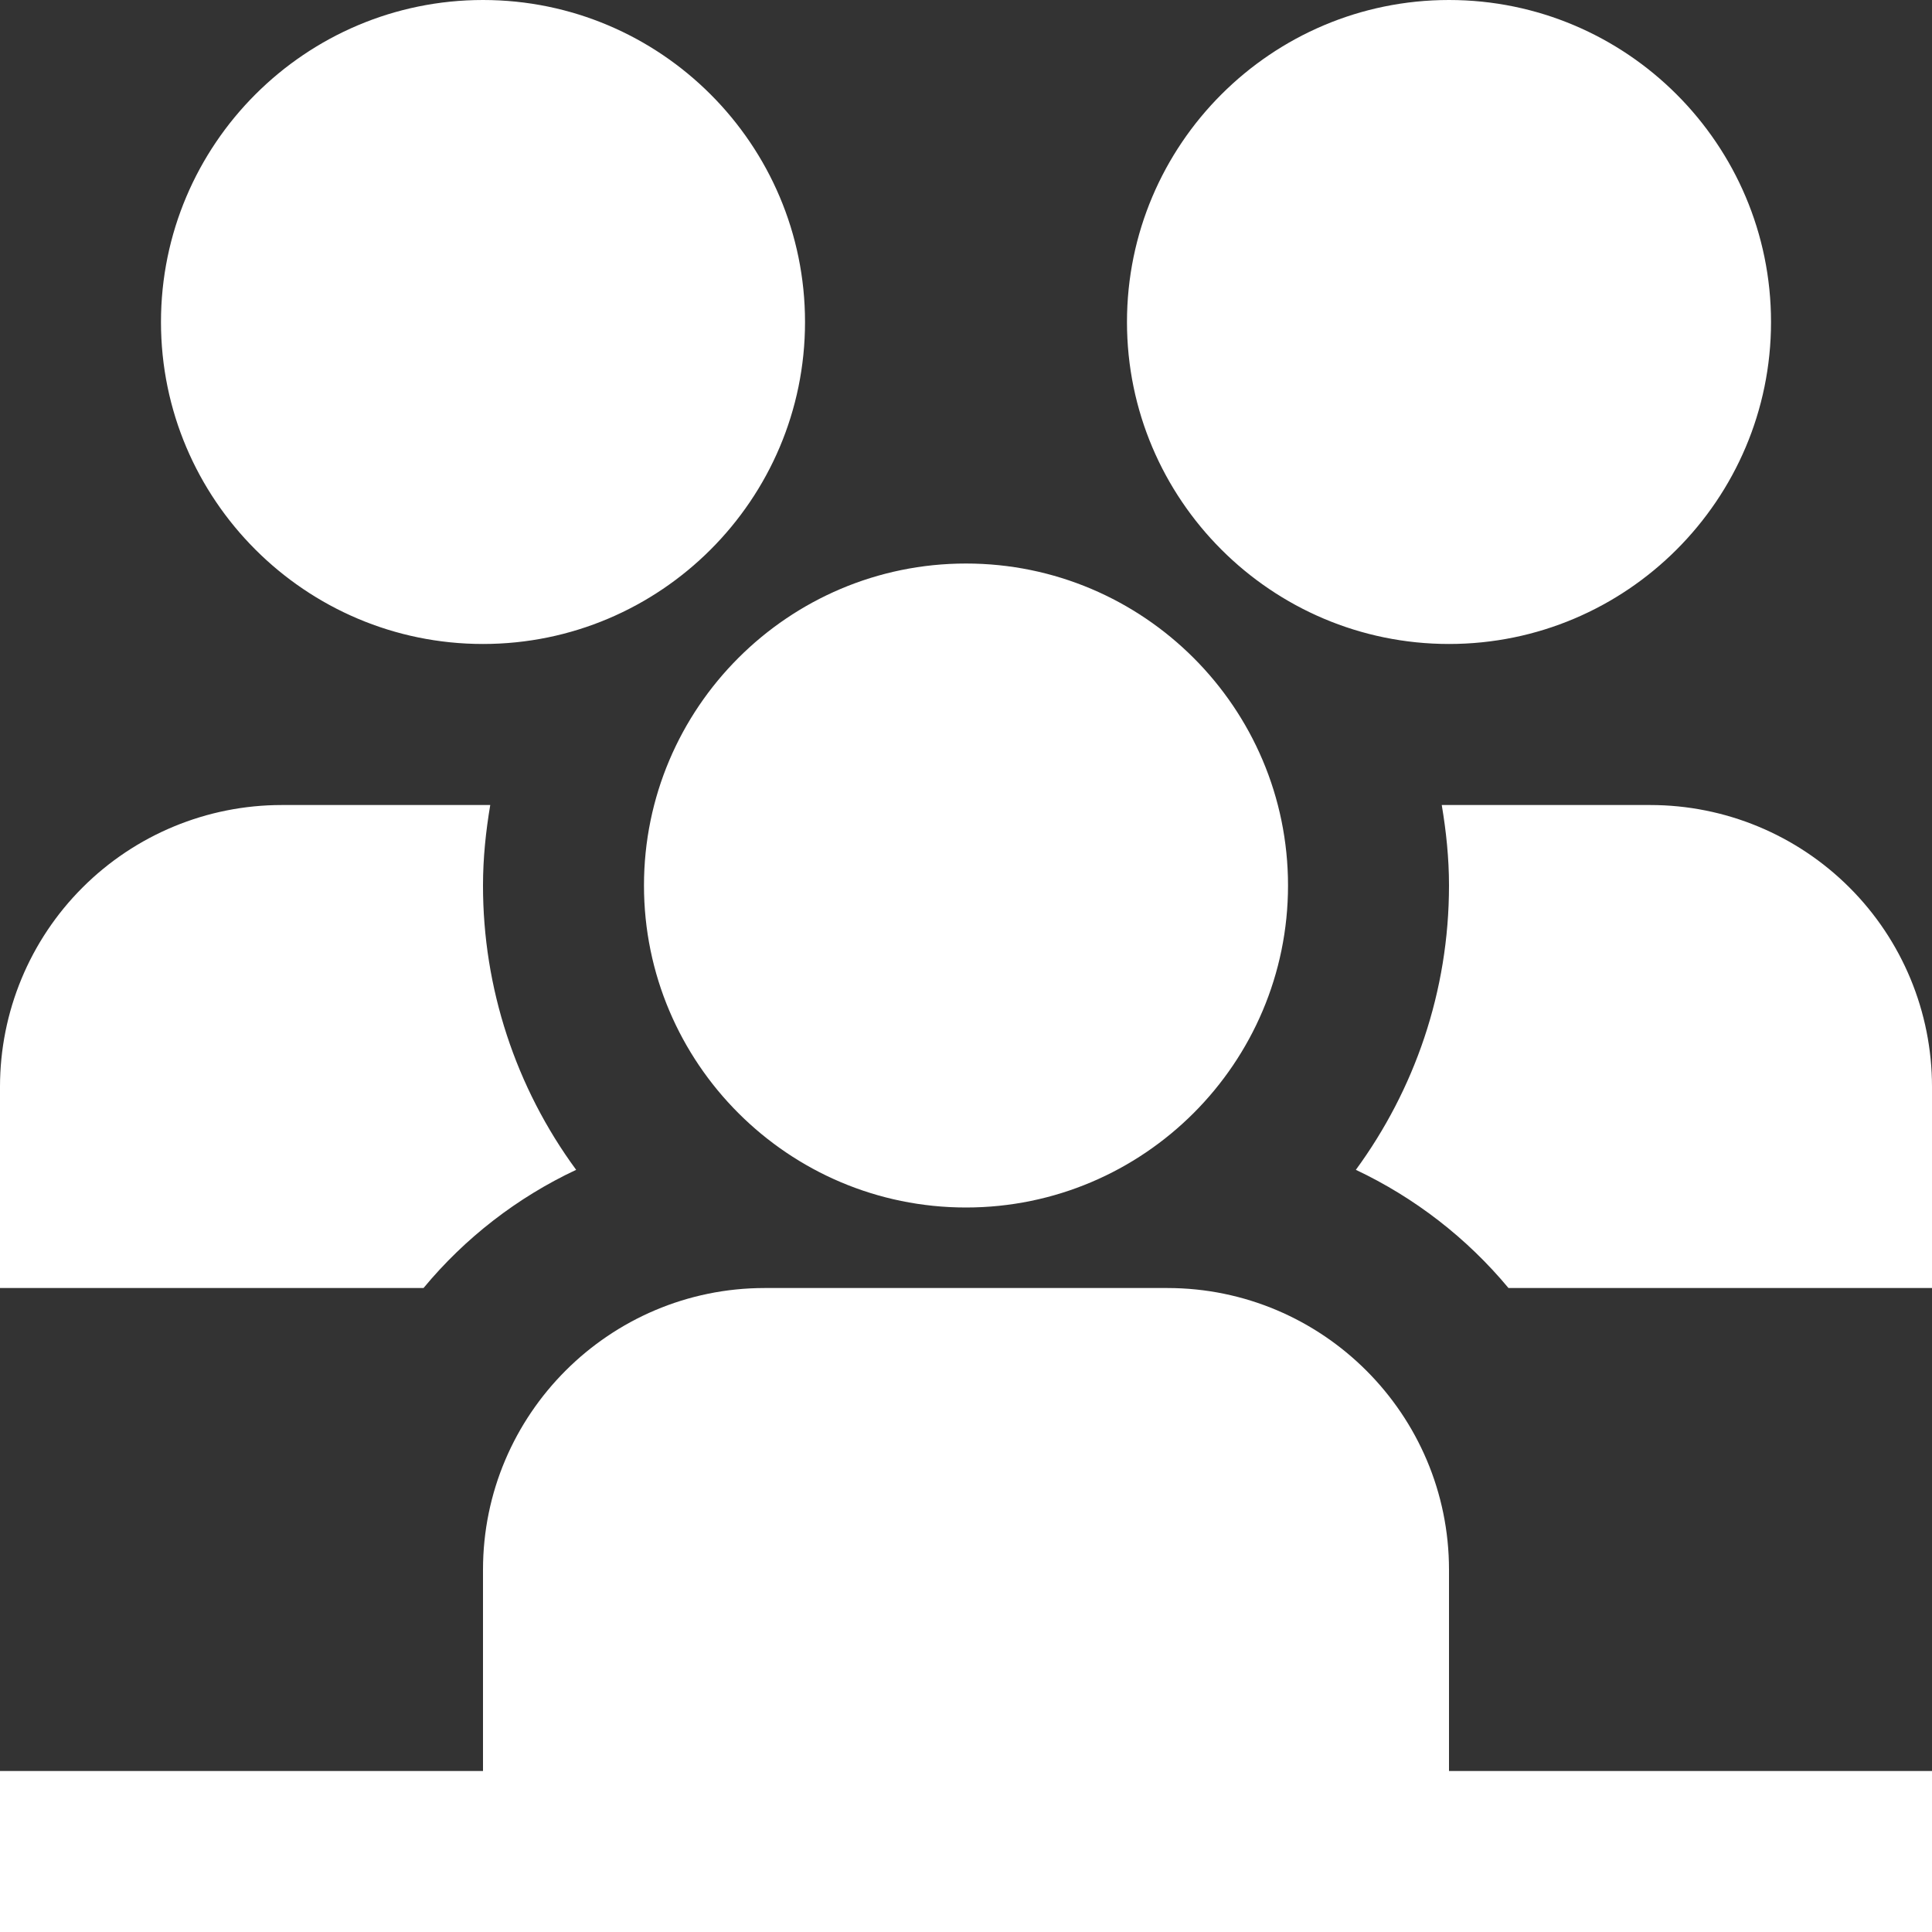 <svg width="28" height="28" viewBox="0 0 28 28" fill="none" xmlns="http://www.w3.org/2000/svg">
<rect x="0" y="0" width="28" height="28" fill="#333333" stroke="none"/>
<path d="M21 9.333C18.426 9.333 16.333 7.24 16.333 4.667C16.333 2.093 18.426 0 21 0C23.574 0 25.667 2.093 25.667 4.667C25.667 7.24 23.574 9.333 21 9.333ZM14 17.5C11.426 17.5 9.333 15.407 9.333 12.833C9.333 10.26 11.426 8.167 14 8.167C16.574 8.167 18.667 10.26 18.667 12.833C18.667 15.407 16.574 17.5 14 17.5ZM7 9.333C4.426 9.333 2.333 7.24 2.333 4.667C2.333 2.093 4.426 0 7 0C9.574 0 11.667 2.093 11.667 4.667C11.667 7.24 9.574 9.333 7 9.333ZM21 25.667V22.75C21 20.498 19.168 18.667 16.917 18.667H11.083C8.832 18.667 7 20.498 7 22.75V25.667H0V28H28V25.667H21ZM8.35 16.954C7.472 15.759 6.999 14.316 7 12.833C7 12.435 7.041 12.047 7.105 11.667H4.083C3 11.667 1.962 12.097 1.196 12.863C0.43 13.628 0 14.667 0 15.75V18.667H6.138C6.74 17.94 7.496 17.355 8.35 16.954ZM23.917 11.667H20.895C20.959 12.047 21 12.435 21 12.833C21 14.374 20.497 15.797 19.65 16.954C20.503 17.357 21.258 17.941 21.862 18.667H28V15.75C28 14.667 27.57 13.628 26.804 12.863C26.038 12.097 25 11.667 23.917 11.667Z" fill="white"/>
</svg>
